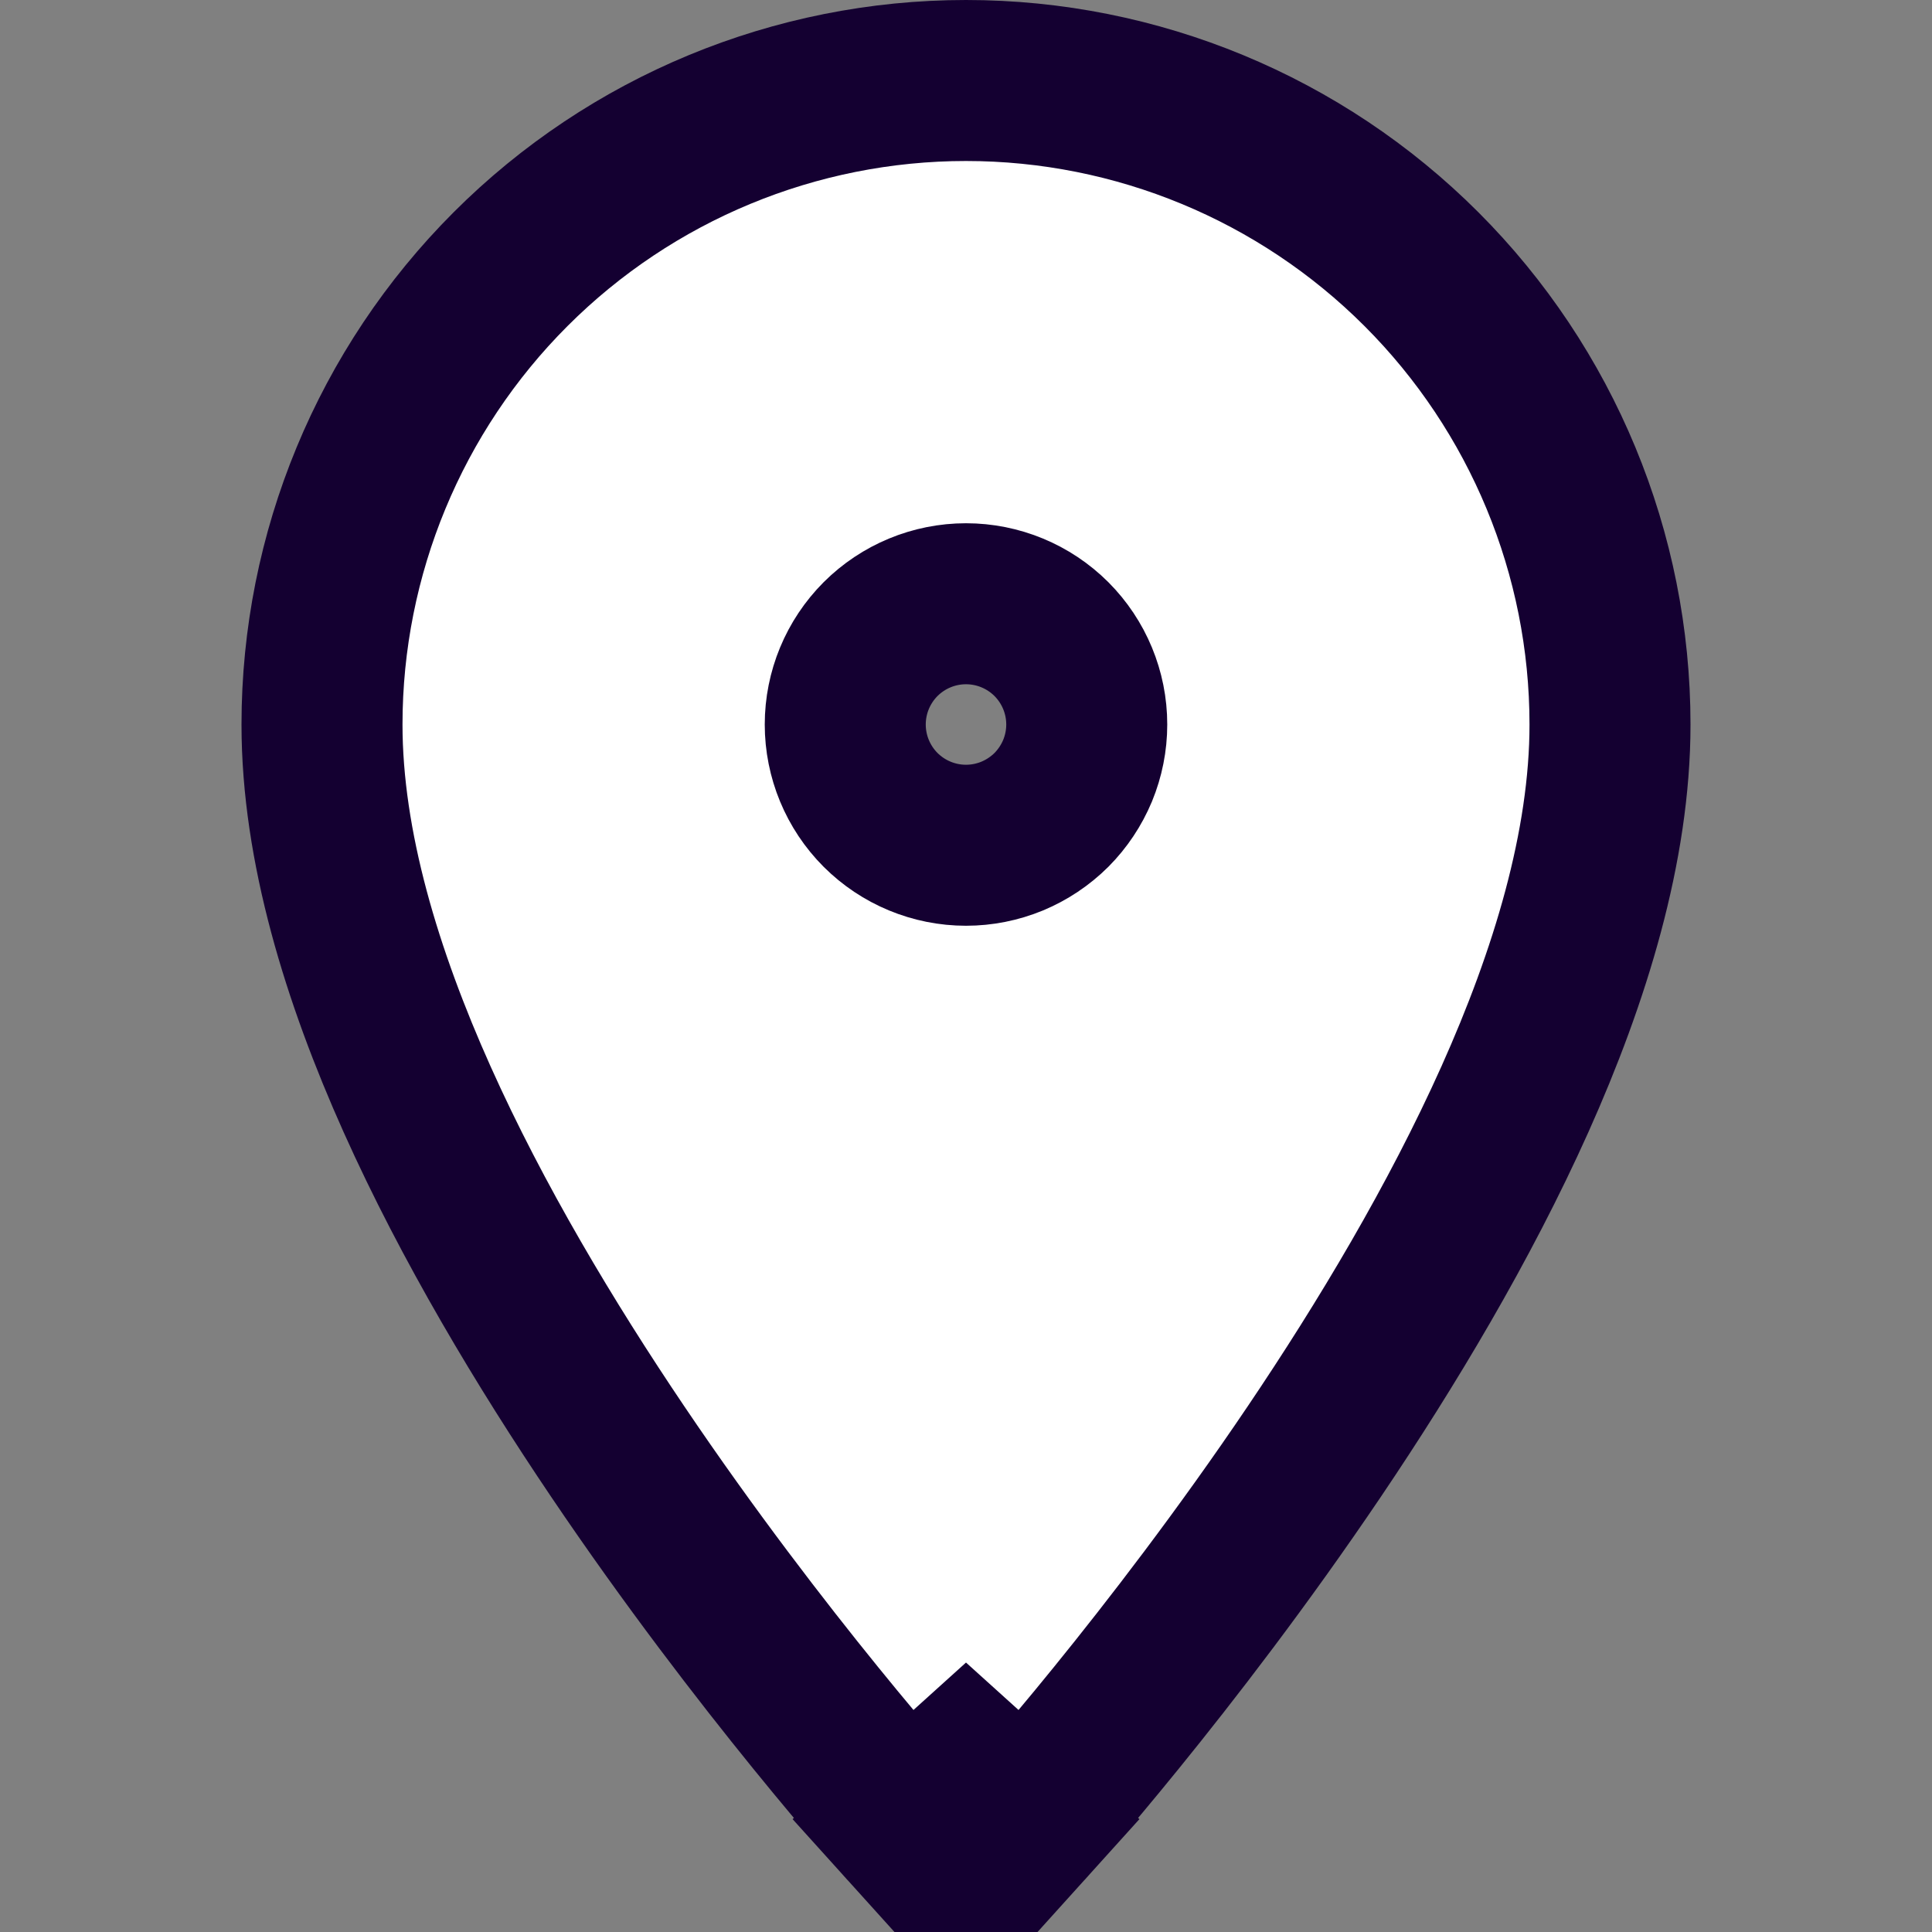 <svg width="24" height="24" viewBox="0 0 24 24" fill="none" xmlns="http://www.w3.org/2000/svg">
<rect x="0" y="0" width="24" height="24" fill="#808080" stroke="none"/>
<g clip-path="url(#clip0_112_10092)">
<path d="M12 22L11.258 22.67L12 23.492L12.742 22.67L12 22ZM12 22C12.742 22.67 12.742 22.67 12.742 22.67L12.743 22.669L12.744 22.668L12.749 22.663L12.766 22.644C12.78 22.628 12.801 22.604 12.828 22.574C12.882 22.513 12.96 22.424 13.058 22.309C13.255 22.081 13.535 21.75 13.87 21.337C14.539 20.513 15.433 19.356 16.329 18.028C17.223 16.703 18.131 15.19 18.819 13.655C19.501 12.133 20 10.515 20 9C20 6.878 19.157 4.843 17.657 3.343C16.157 1.843 14.122 1 12 1C9.878 1 7.843 1.843 6.343 3.343C4.843 4.843 4 6.878 4 9C4 10.515 4.499 12.133 5.181 13.655C5.869 15.19 6.777 16.703 7.671 18.028C8.567 19.356 9.461 20.513 10.13 21.337C10.465 21.75 10.745 22.081 10.942 22.309C11.04 22.424 11.118 22.513 11.172 22.574C11.199 22.604 11.22 22.628 11.234 22.644L11.251 22.663L11.256 22.668L11.257 22.669L11.258 22.67C11.258 22.67 11.258 22.67 12 22ZM12 10.5C11.602 10.5 11.221 10.342 10.939 10.061C10.658 9.779 10.5 9.398 10.5 9C10.5 8.602 10.658 8.221 10.939 7.939C11.221 7.658 11.602 7.5 12 7.5C12.398 7.5 12.779 7.658 13.061 7.939C13.342 8.221 13.5 8.602 13.5 9C13.5 9.197 13.461 9.392 13.386 9.574C13.31 9.756 13.2 9.921 13.061 10.061C12.921 10.2 12.756 10.31 12.574 10.386C12.392 10.461 12.197 10.5 12 10.5Z" fill="white" stroke="#140031" stroke-width="2"/>
</g>
<defs>
<clipPath id="clip0_112_10092">
<rect width="24" height="24" fill="white"/>
</clipPath>
</defs>
</svg>
